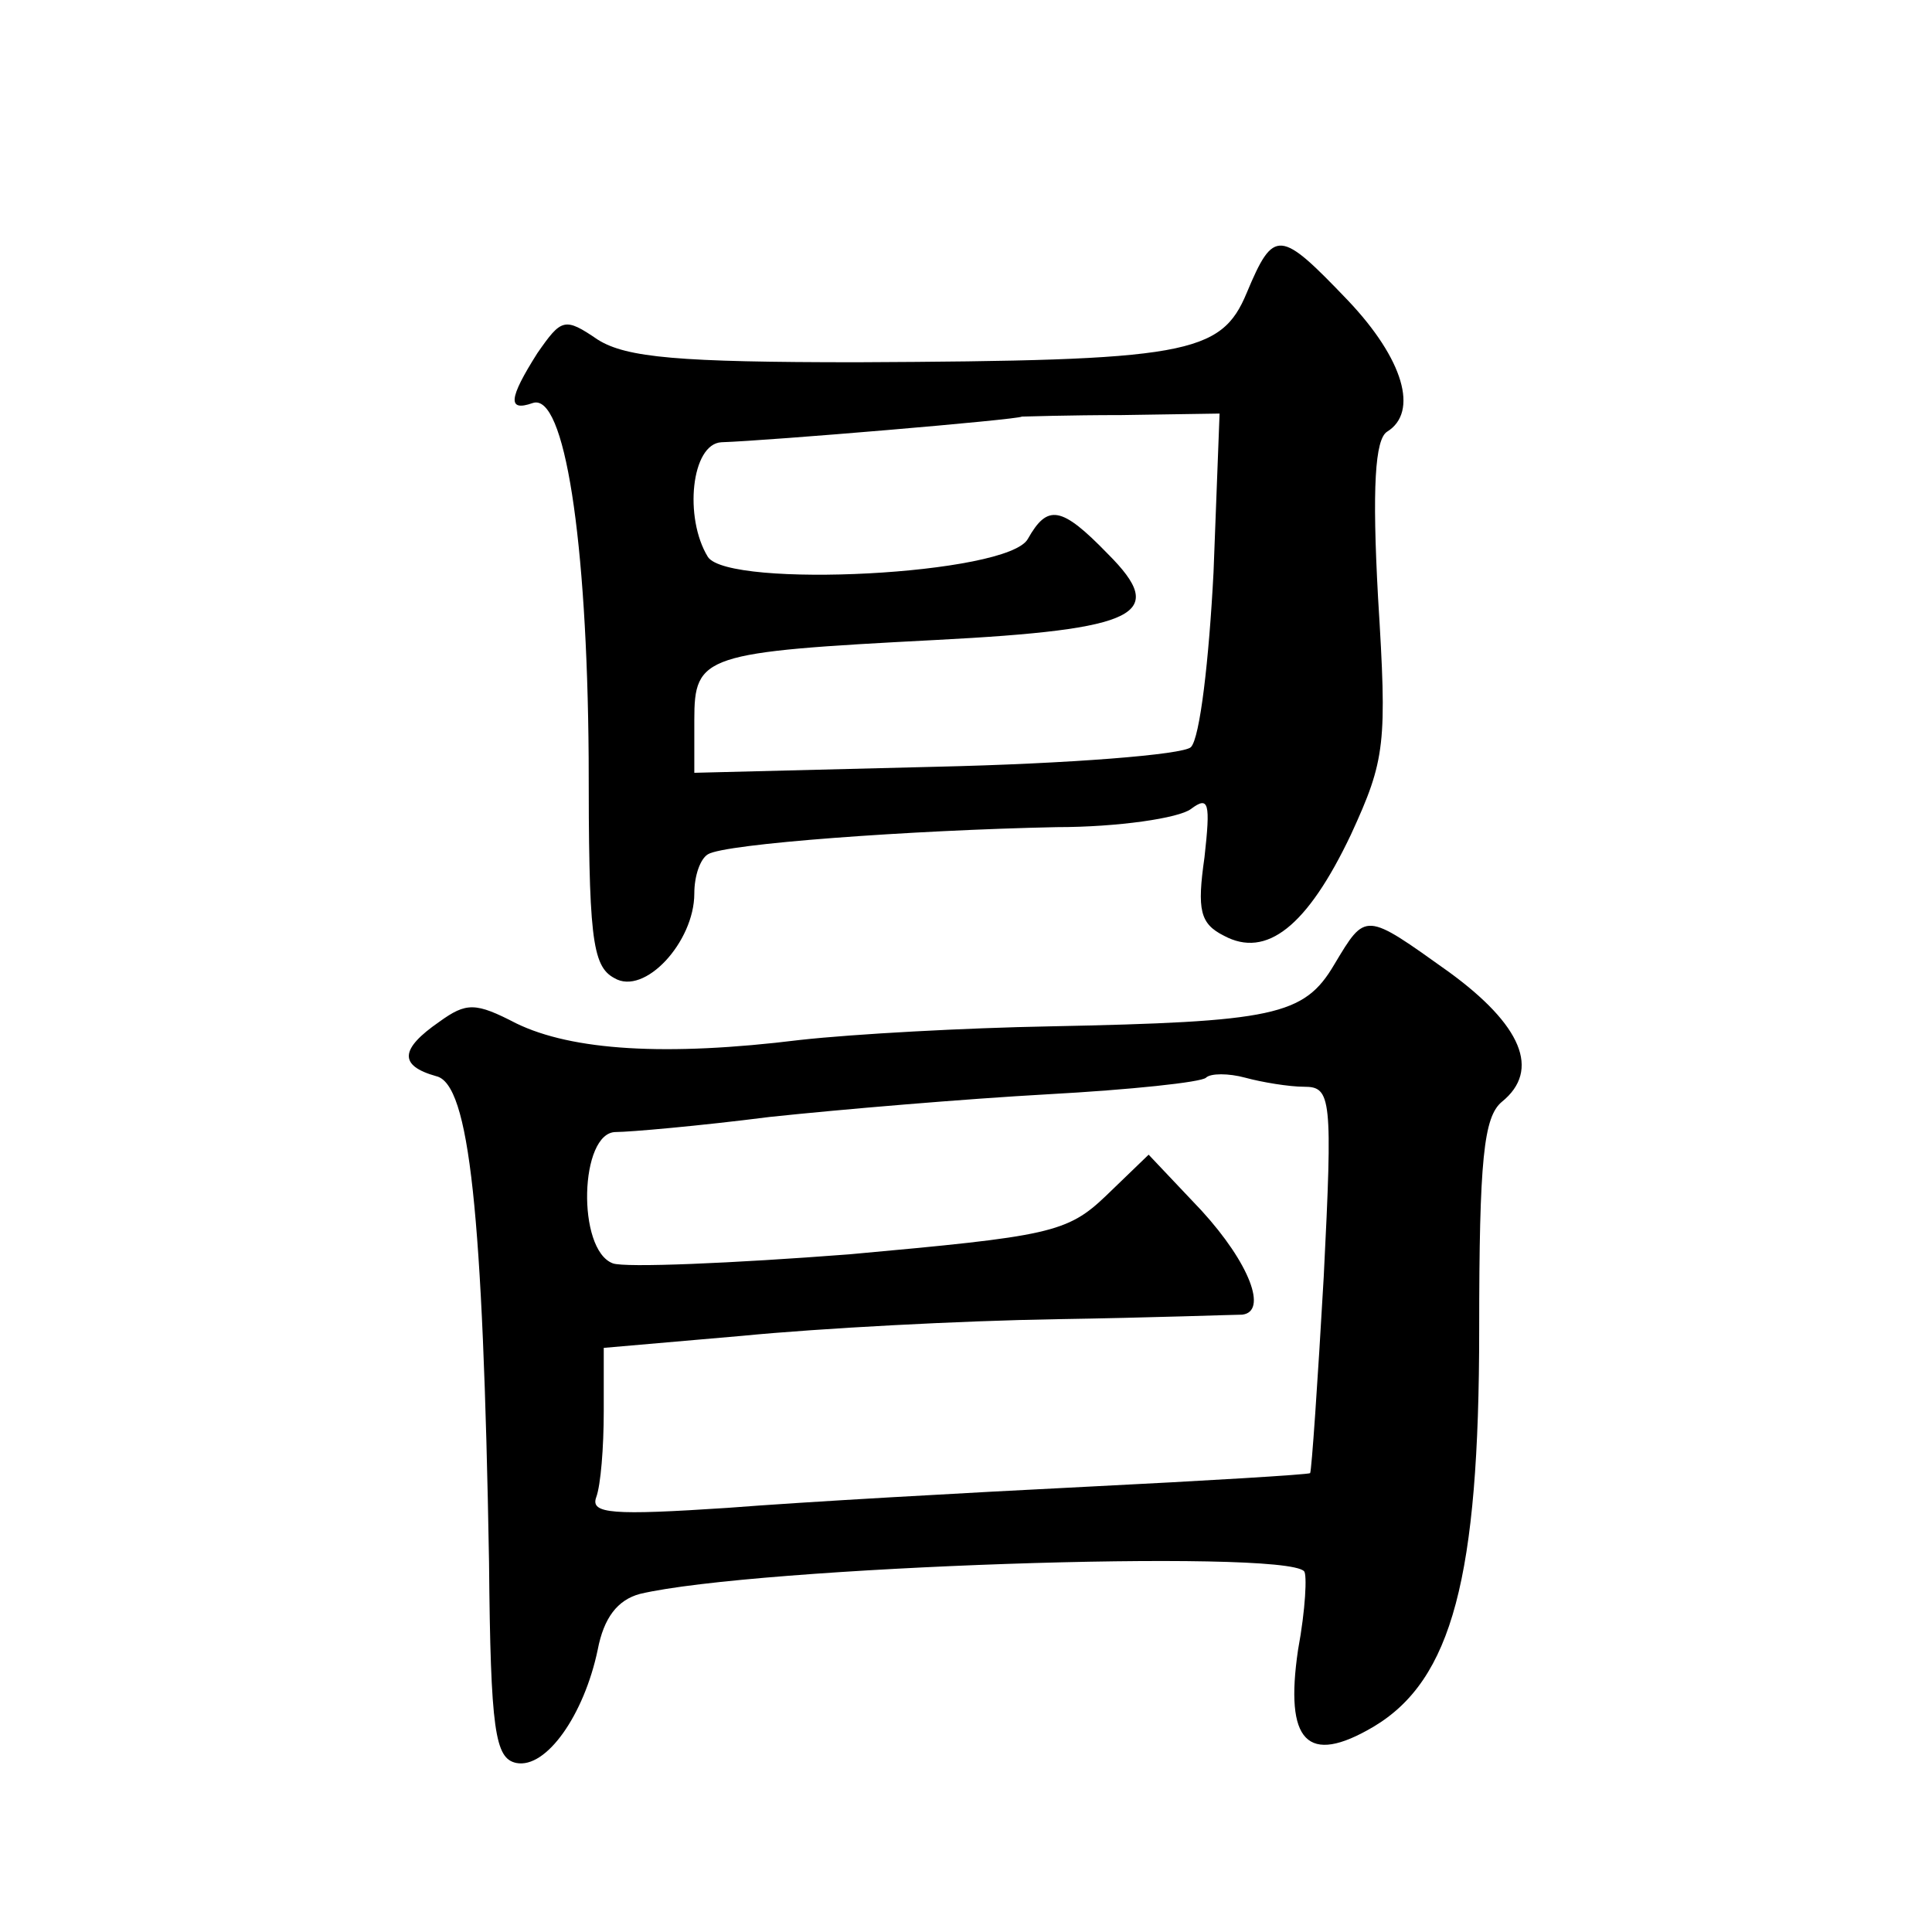 <?xml version="1.0" standalone="no"?>
<!DOCTYPE svg PUBLIC "-//W3C//DTD SVG 20010904//EN"
 "http://www.w3.org/TR/2001/REC-SVG-20010904/DTD/svg10.dtd">
<svg version="1.0" xmlns="http://www.w3.org/2000/svg"
 width="128pt" height="128pt" viewBox="0 0 128 128"
 preserveAspectRatio="xMidYMid meet">
<g transform="translate(0,128) scale(0.1,-0.1)"
fill="#0" stroke="none">
<path d="M826 1086 c-17 -41 -40 -45 -258 -46 -118 0 -153 3 -172 15 -22 15 -24
14 -40 -9 -19 -30 -20 -39 -3 -33 21 7 36 -90 37 -235 0 -118 2 -138 17 -146 20
-12 53 24 53 56 0 12 4 23 9 26 11 7 135 16 231 18 41 0 81 6 89 12 12 9 13 4 9
-32 -5 -35 -3 -44 13 -52 28 -15 55 6 84 67 23 50 24 60 18 157 -4 73 -2 105 6
110 21 13 11 48 -26 87 -45 47 -49 48 -67 5z m-22 -185 c-3 -58 -9 -110 -15 -116
-5 -5 -81 -11 -169 -13 l-160 -4 0 35 c0 43 6 45 160 53 135 7 154 17 114 57 -31
32 -40 33 -53 10 -13 -24 -198 -33 -212 -12 -16 26 -11 75 9 76 31 1 197 15 199
17 1 0 31 1 66 1 l65 1 -4 -105z M884 641 c-20 -34 -40 -38 -189 -41 -55 -1 -129
-5 -165 -9 -89 -11 -151 -7 -188 11 -27 14 -33 14 -51 1 -26 -18 -27 -29 -2 -36
22 -5 31 -90 35 -322 1 -112 4 -130 18 -133 20 -4 45 32 54 75 4 21 13 33 28 37
76 18 426 30 440 15 2 -2 1 -25 -4 -52 -9 -61 6 -77 50 -51 52 31 70 99 70 263
0 113 3 141 15 151 26 21 13 51 -35 86 -56 40 -55 40 -76 5z m-20 -81 c18 0 19
-7 13 -126 -4 -70 -8 -128 -9 -130 -2 -1 -68 -5 -148 -9 -80 -4 -187 -10 -238 -14
-76 -5 -91 -4 -87 7 3 8 5 33 5 57 l0 42 92 8 c51 5 145 10 208 11 63 1 118 3 123
3 17 2 5 34 -27 69 l-35 37 -28 -27 c-26 -25 -38 -27 -170 -39 -78 -6 -149 -9 -157
-6 -24 9 -22 87 2 87 9 0 55 4 102 10 47 5 130 12 184 15 55 3 102 8 105 11 3 3
15 3 26 0 11 -3 29 -6 39 -6z"/>
</g>
</svg>
